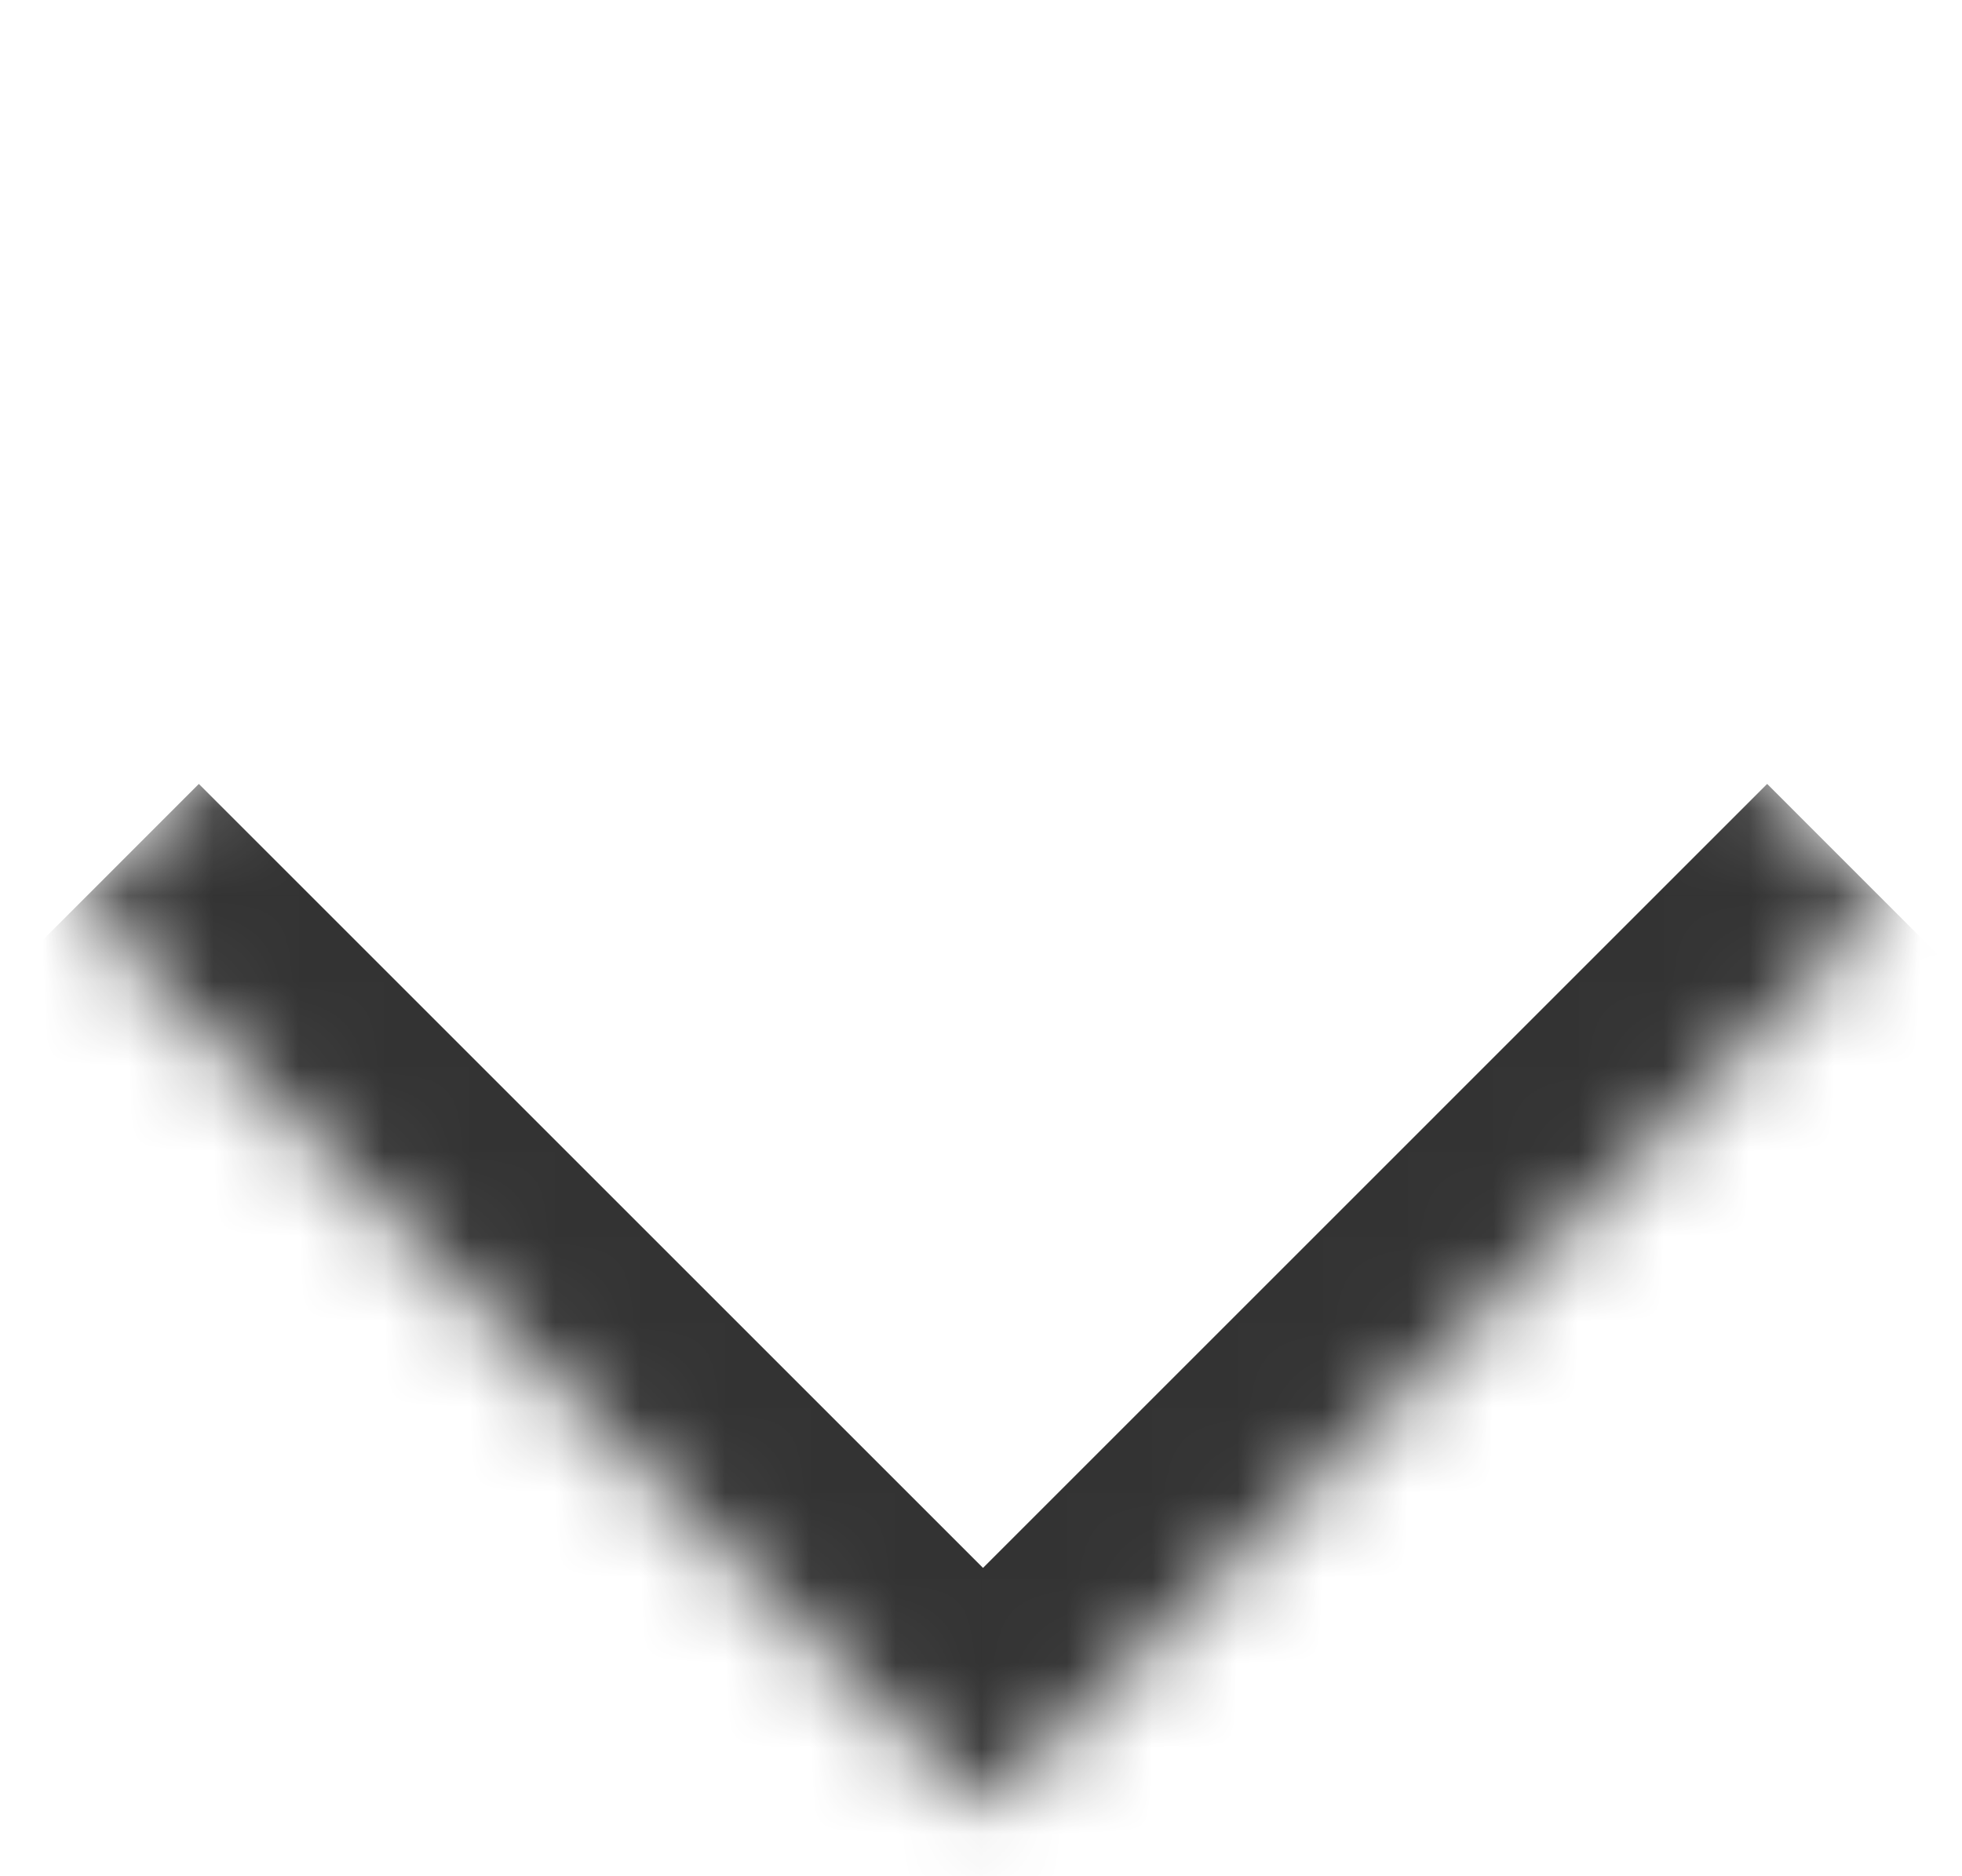 <svg width="23" height="22" viewBox="0 0 23 22" fill="none" xmlns="http://www.w3.org/2000/svg">
<mask id="path-1-inside-1_420_501" fill="white">
<path d="M0.917 10.607L11.524 8.79169e-05L22.13 10.607L11.524 21.213L0.917 10.607Z"/>
</mask>
<path d="M11.524 21.213L10.109 22.628L11.524 24.042L12.938 22.628L11.524 21.213ZM20.716 9.192L10.109 19.799L12.938 22.628L23.544 12.021L20.716 9.192ZM12.938 19.799L2.331 9.192L-0.497 12.021L10.109 22.628L12.938 19.799Z" fill="#333333" mask="url(#path-1-inside-1_420_501)"/>
</svg>
